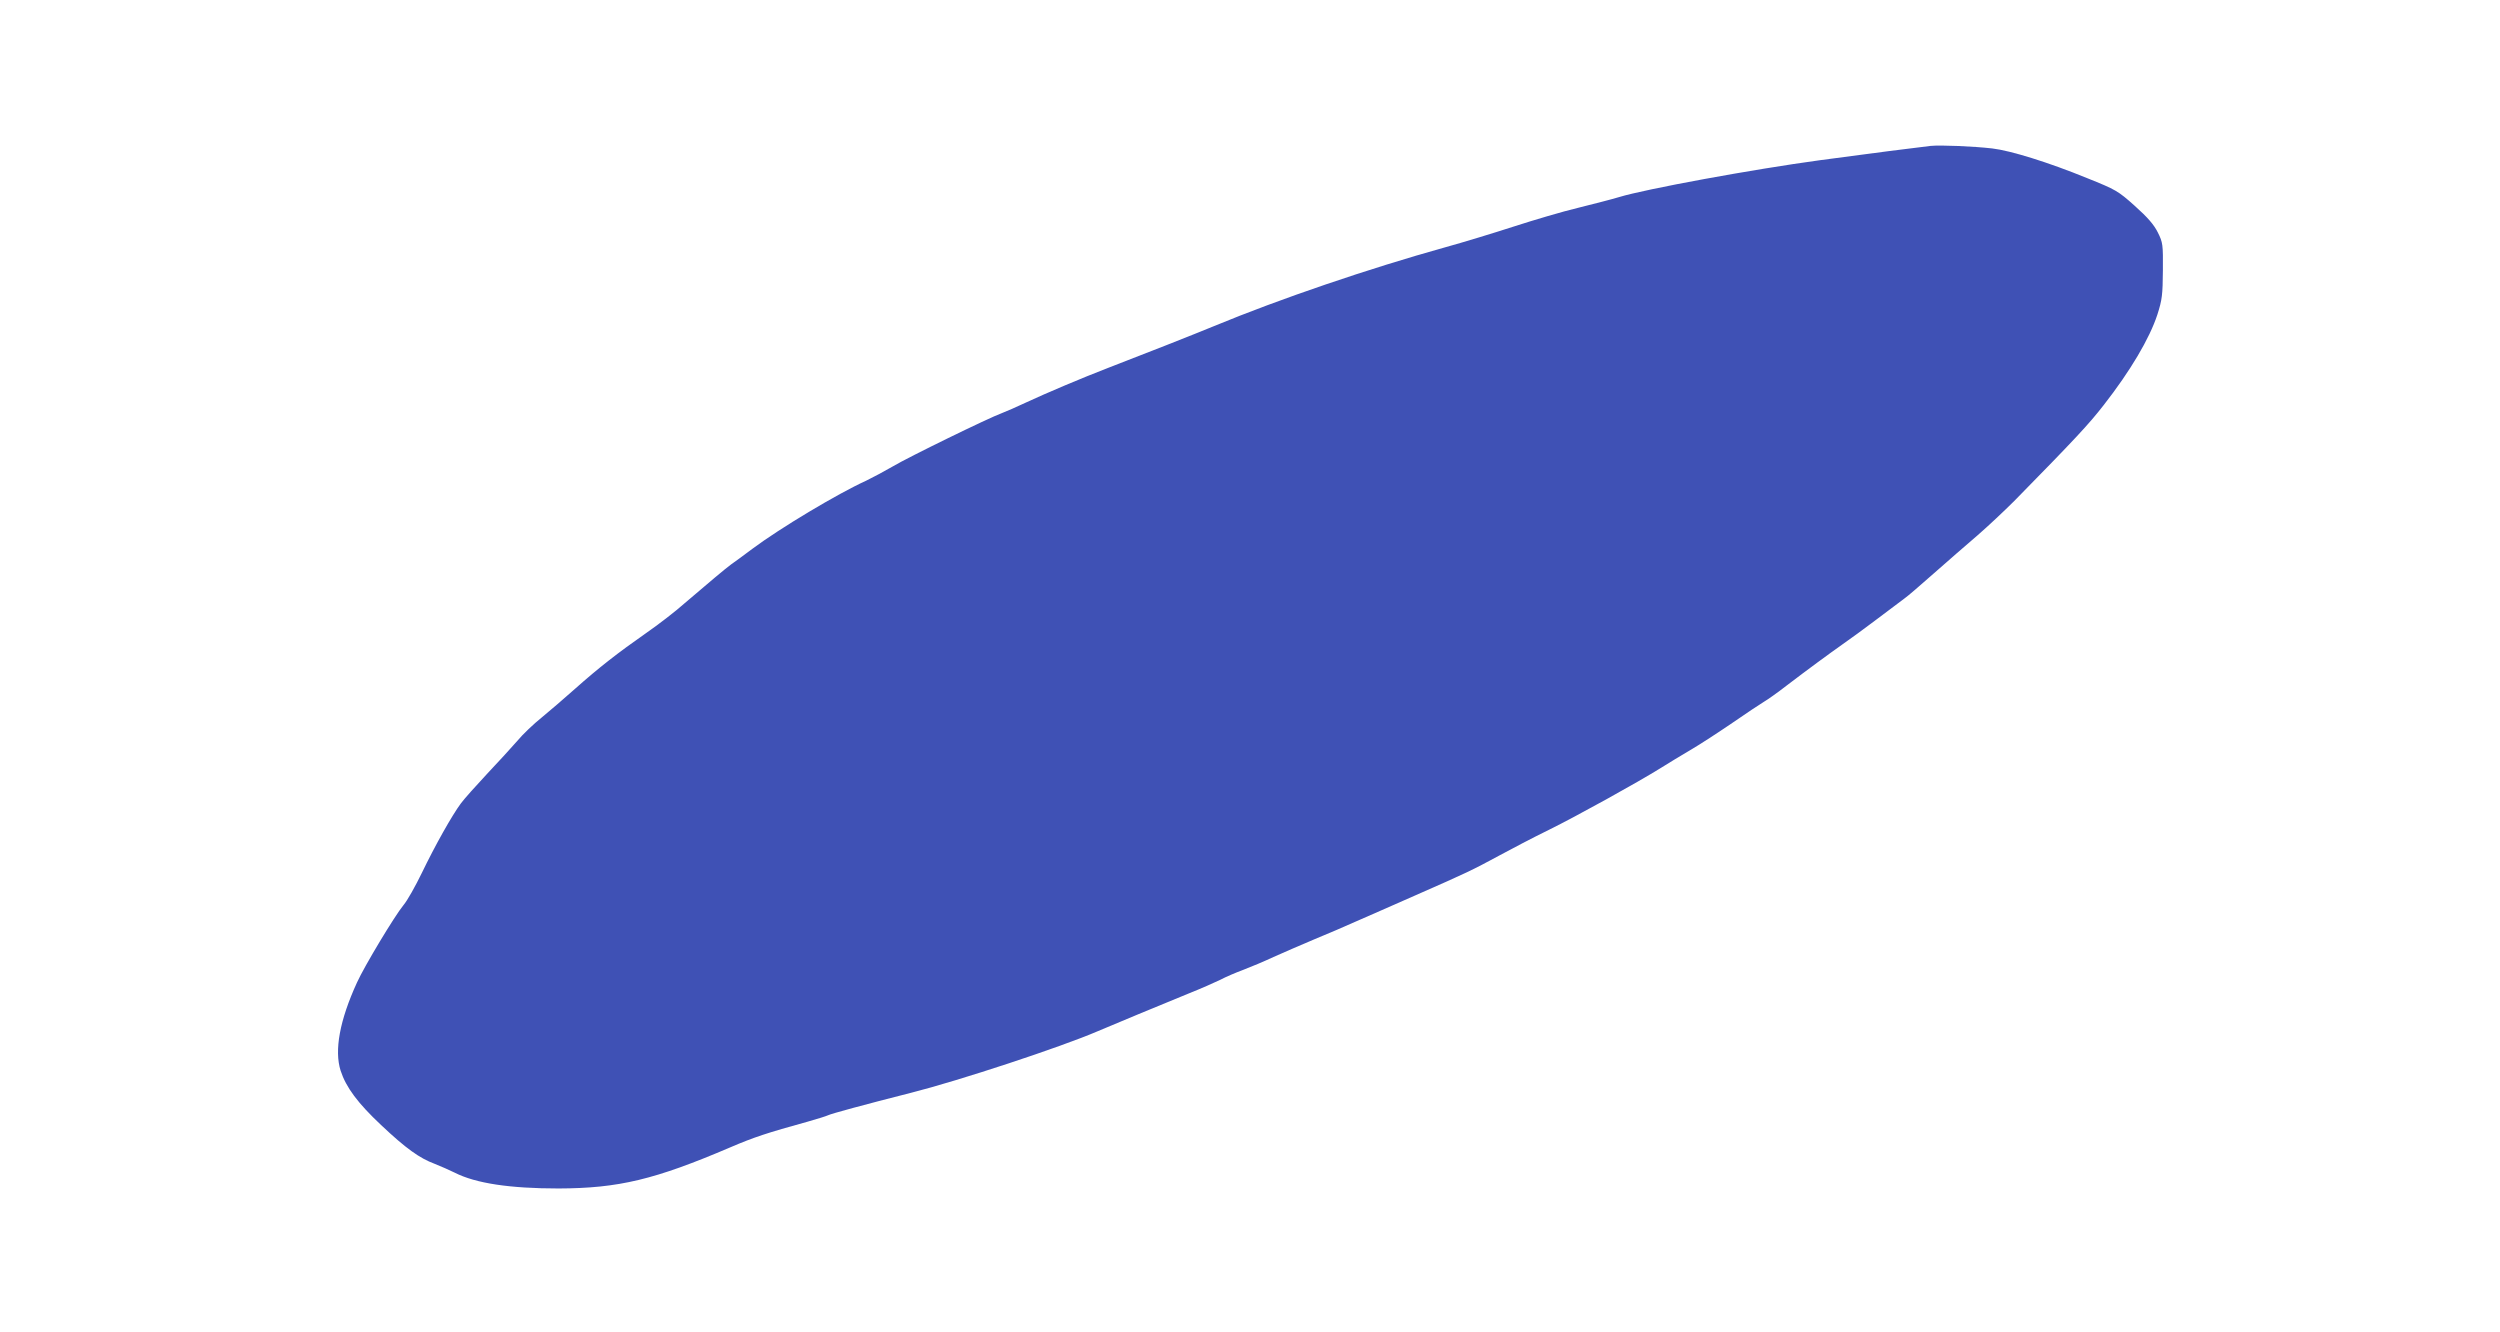 <?xml version="1.0" standalone="no"?>
<!DOCTYPE svg PUBLIC "-//W3C//DTD SVG 20010904//EN"
 "http://www.w3.org/TR/2001/REC-SVG-20010904/DTD/svg10.dtd">
<svg version="1.0" xmlns="http://www.w3.org/2000/svg"
 width="1280pt" height="682pt" viewBox="0 0 1280 682"
 preserveAspectRatio="xMidYMid meet">
<g transform="translate(0,682) scale(0.1,-0.1)"
fill="#3f51b5" stroke="none">
<path d="M9885 6073 c-46 -5 -338 -42 -565 -73 -346 -47 -896 -148 -1030 -189
-36 -11 -130 -35 -210 -55 -80 -19 -228 -63 -330 -96 -102 -33 -259 -81 -350
-106 -388 -108 -847 -264 -1185 -404 -94 -39 -386 -154 -540 -213 -135 -52
-319 -130 -420 -177 -49 -23 -106 -48 -125 -55 -69 -25 -480 -226 -557 -272
-43 -25 -105 -58 -138 -74 -147 -67 -441 -243 -583 -349 -48 -36 -97 -72 -109
-80 -25 -18 -118 -96 -237 -198 -48 -43 -137 -111 -196 -152 -146 -102 -246
-180 -365 -286 -55 -49 -133 -116 -172 -148 -40 -32 -97 -86 -125 -120 -29
-33 -99 -110 -155 -169 -56 -60 -116 -127 -133 -150 -46 -62 -132 -215 -200
-356 -33 -68 -75 -143 -94 -165 -46 -56 -201 -314 -238 -396 -89 -194 -117
-348 -84 -452 28 -86 88 -166 207 -278 127 -120 197 -170 275 -199 30 -12 76
-32 102 -45 108 -55 283 -81 532 -81 307 1 492 45 880 211 119 51 188 74 395
131 50 14 97 29 105 33 16 8 181 53 425 115 242 61 767 234 955 315 87 37 318
133 470 195 58 23 128 54 157 68 28 15 82 38 120 52 37 14 106 43 153 65 47
21 141 62 210 91 69 28 163 69 210 90 47 20 184 81 305 134 271 119 293 130
430 204 61 33 175 93 255 132 140 69 453 242 575 318 33 21 101 62 150 91 50
29 146 92 215 139 68 47 140 95 160 107 19 11 73 49 119 85 109 83 211 158
286 211 33 23 112 80 175 128 63 47 127 95 141 106 15 10 83 69 151 129 69 61
169 148 224 195 54 47 138 126 187 175 314 320 381 392 458 491 136 174 235
341 275 464 24 75 27 101 28 225 1 133 0 143 -26 195 -20 40 -52 77 -118 136
-86 77 -97 83 -244 142 -198 81 -392 141 -486 152 -96 11 -263 18 -315 13z"/>
</g>
</svg>
